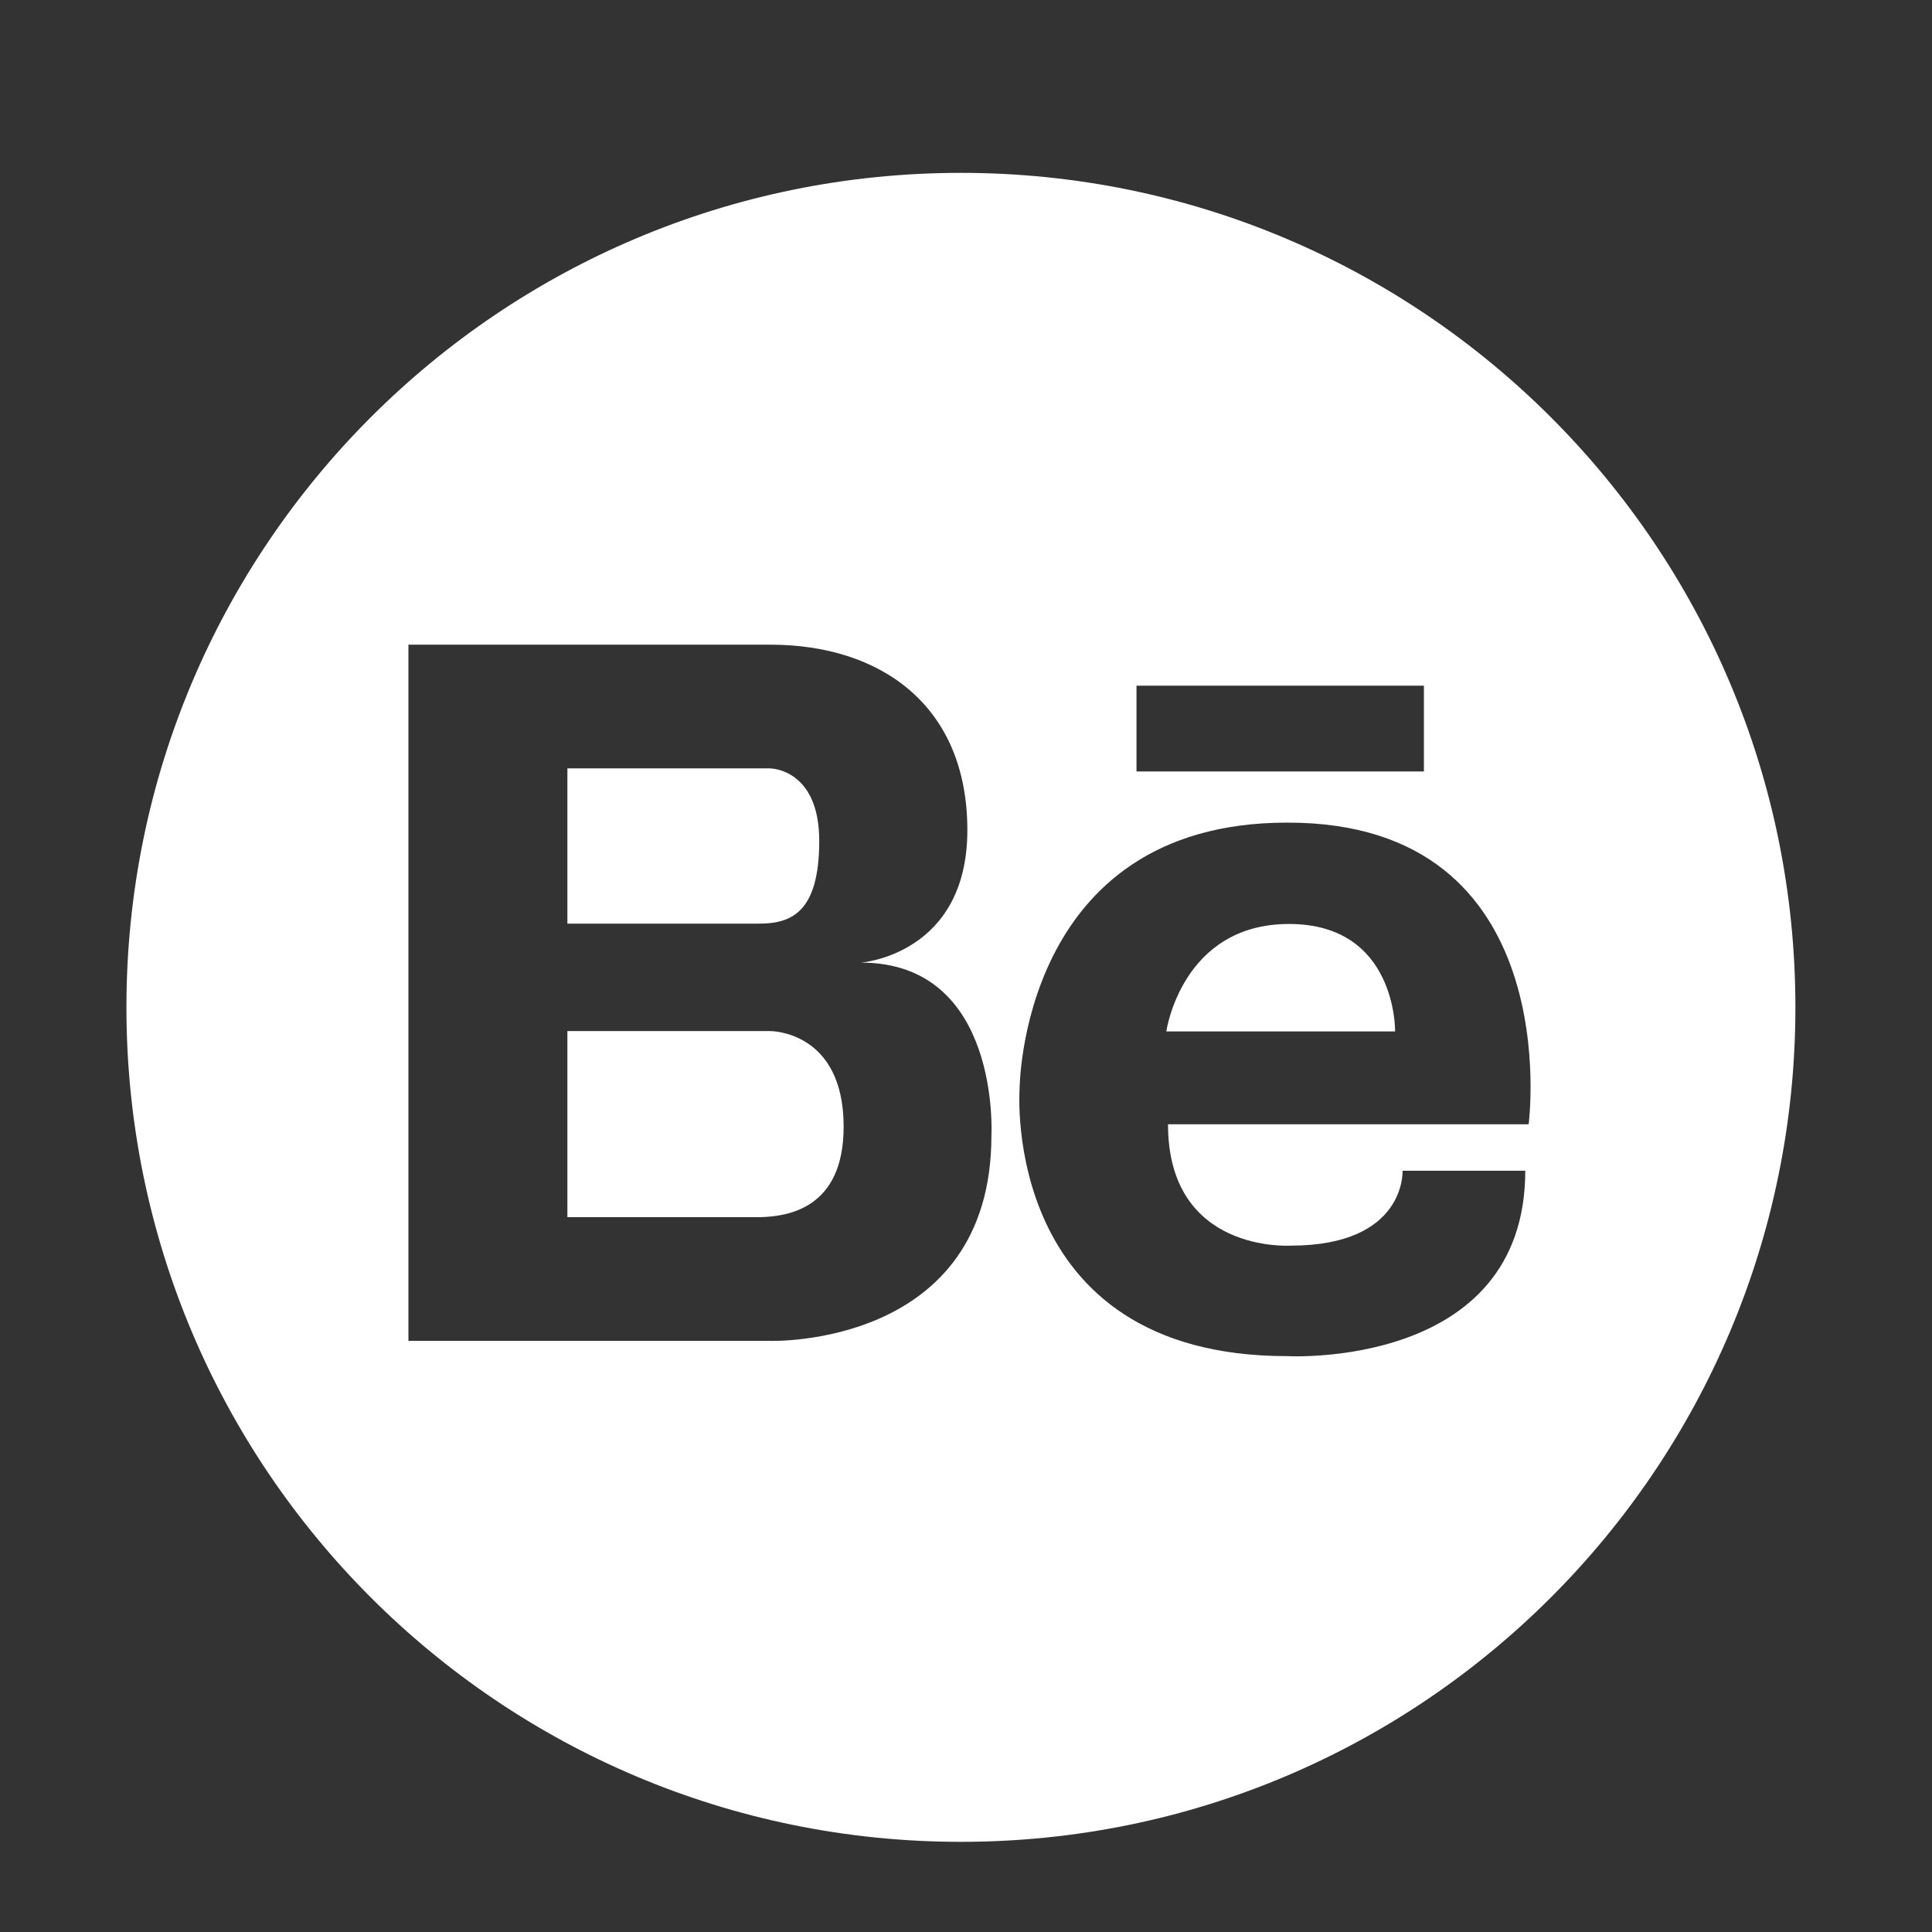 <svg width="57" height="57" viewBox="0 0 57 57" fill="none" xmlns="http://www.w3.org/2000/svg">
<rect x="0" y="0" width="57" height="57" fill="#333333" stroke="none"/>
<path d="M38.03 27.26C34.86 27.26 34.41 30.43 34.41 30.43H41.16C41.16 30.42 41.21 27.26 38.03 27.26Z" fill="white"/>
<path d="M22.72 30.42H16.74V35.91H22.04C22.13 35.91 22.27 35.91 22.42 35.91C23.27 35.89 24.89 35.64 24.89 33.24C24.89 30.4 22.72 30.42 22.72 30.42Z" fill="white"/>
<path d="M28.35 5.1C14.75 5.1 3.73 16.12 3.73 29.72C3.73 43.32 14.75 54.34 28.35 54.34C41.95 54.34 52.97 43.31 52.97 29.72C52.97 16.12 41.94 5.1 28.35 5.1ZM33.53 20.23H42.01V22.76H33.53V20.23ZM29.25 33.5C29.25 39.77 22.73 39.56 22.73 39.56H16.75H16.58H12.05V19.02H16.58H16.75H22.73C25.98 19.02 28.54 20.81 28.54 24.49C28.54 28.17 25.4 28.4 25.4 28.4C29.53 28.4 29.25 33.5 29.25 33.5ZM45.1 33.17H34.46C34.46 36.99 38.08 36.75 38.08 36.75C41.49 36.75 41.38 34.54 41.38 34.54H45C45 40.41 37.97 40.01 37.97 40.01C29.53 40.01 30.08 32.16 30.08 32.16C30.08 32.16 30.07 24.27 37.97 24.27C46.27 24.25 45.1 33.17 45.1 33.17Z" fill="white"/>
<path d="M24.17 24.81C24.17 22.67 22.72 22.67 22.72 22.67H21.95H16.74V27.25H22.35C23.32 27.26 24.17 26.95 24.17 24.81Z" fill="white"/>
</svg>
